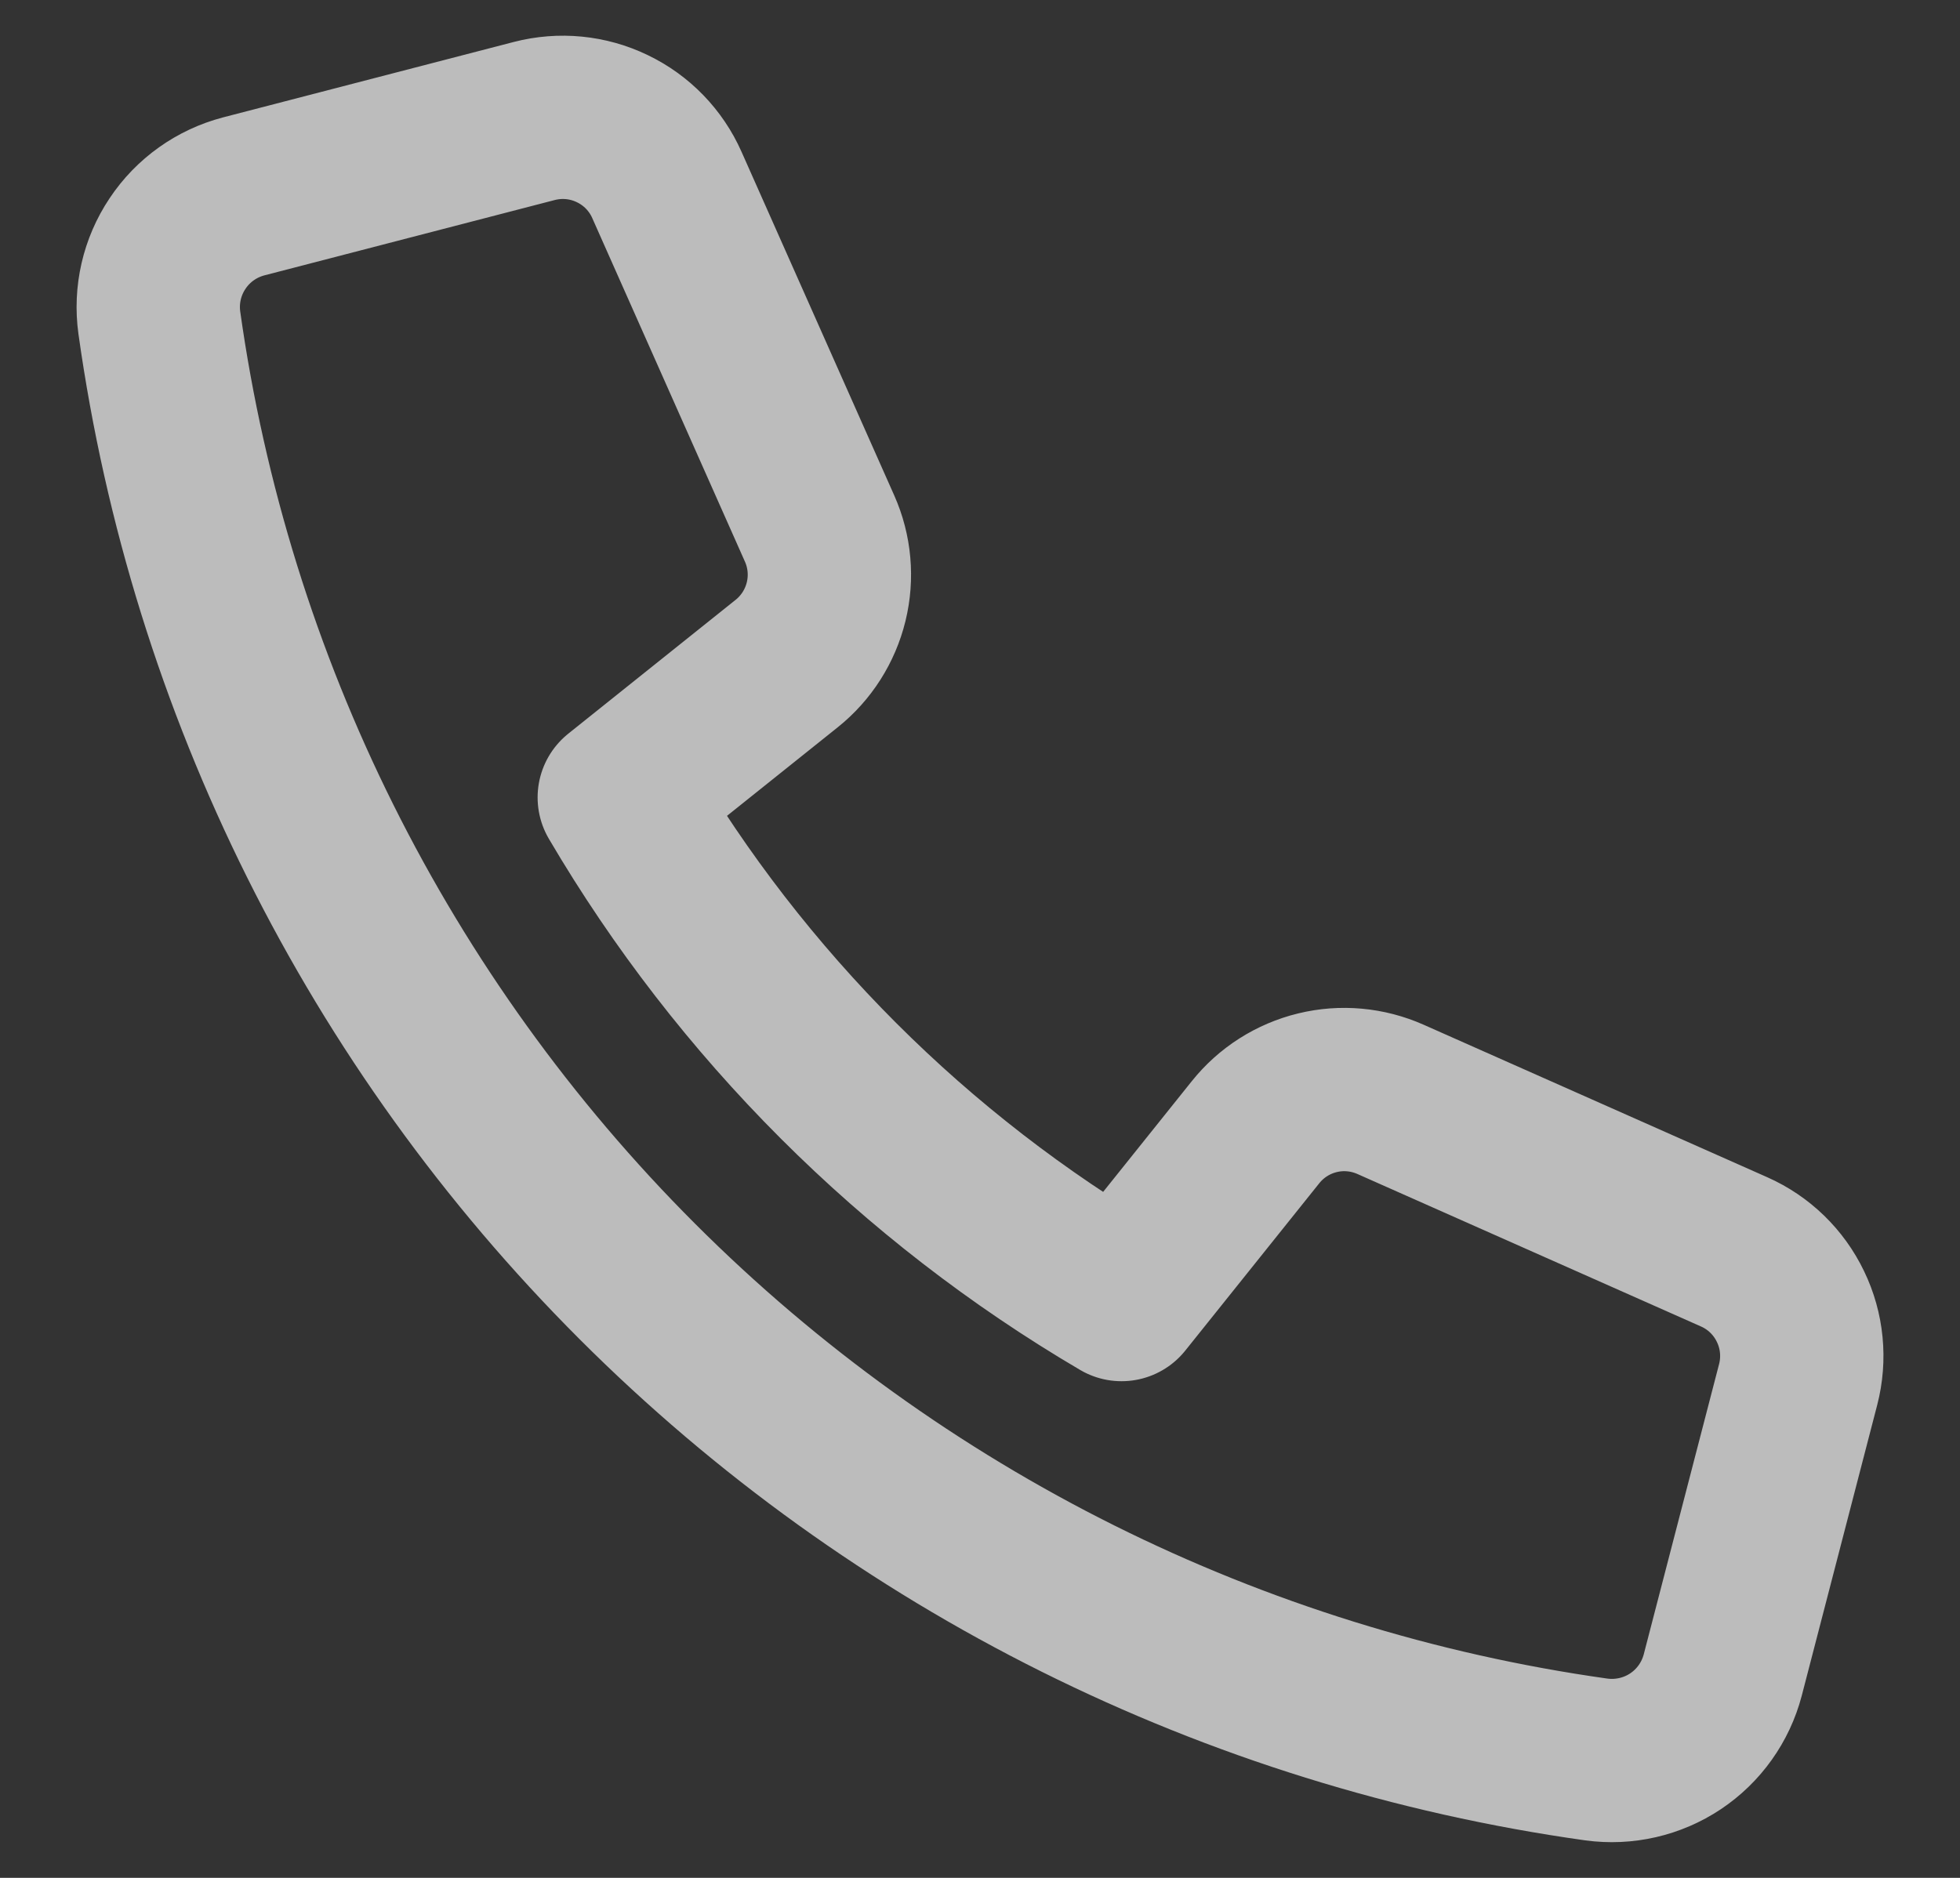<svg width="24" height="23" viewBox="0 0 24 23" fill="none" xmlns="http://www.w3.org/2000/svg">
<rect x="0" y="0" width="24" height="23" fill="#333333" stroke="none"/>
<g opacity="0.67" clip-path="url(#clip0_1444_1946)">
<path d="M15.374 13.867L13.733 15.917C11.193 14.425 9.076 12.308 7.583 9.767L9.633 8.127C9.873 7.935 10.043 7.668 10.116 7.369C10.189 7.07 10.161 6.755 10.036 6.474L8.166 2.265C8.033 1.964 7.796 1.719 7.498 1.576C7.201 1.432 6.862 1.399 6.542 1.482L2.985 2.405C2.653 2.492 2.364 2.697 2.174 2.983C1.983 3.268 1.904 3.613 1.951 3.953C2.575 8.399 4.63 12.521 7.805 15.696C10.979 18.87 15.101 20.925 19.547 21.55C19.887 21.596 20.232 21.517 20.517 21.327C20.803 21.136 21.008 20.847 21.095 20.515L22.018 16.958C22.101 16.638 22.068 16.299 21.924 16.002C21.781 15.704 21.537 15.467 21.235 15.333L17.027 13.465C16.745 13.34 16.431 13.311 16.132 13.384C15.832 13.457 15.566 13.627 15.374 13.867V13.867Z" stroke="white" stroke-width="2" stroke-miterlimit="10" stroke-linecap="round" stroke-linejoin="round"/>
</g>
<defs>
<clipPath id="clip0_1444_1946">
<rect width="23" height="23" fill="white" transform="translate(0.5)"/>
</clipPath>
</defs>
</svg>
